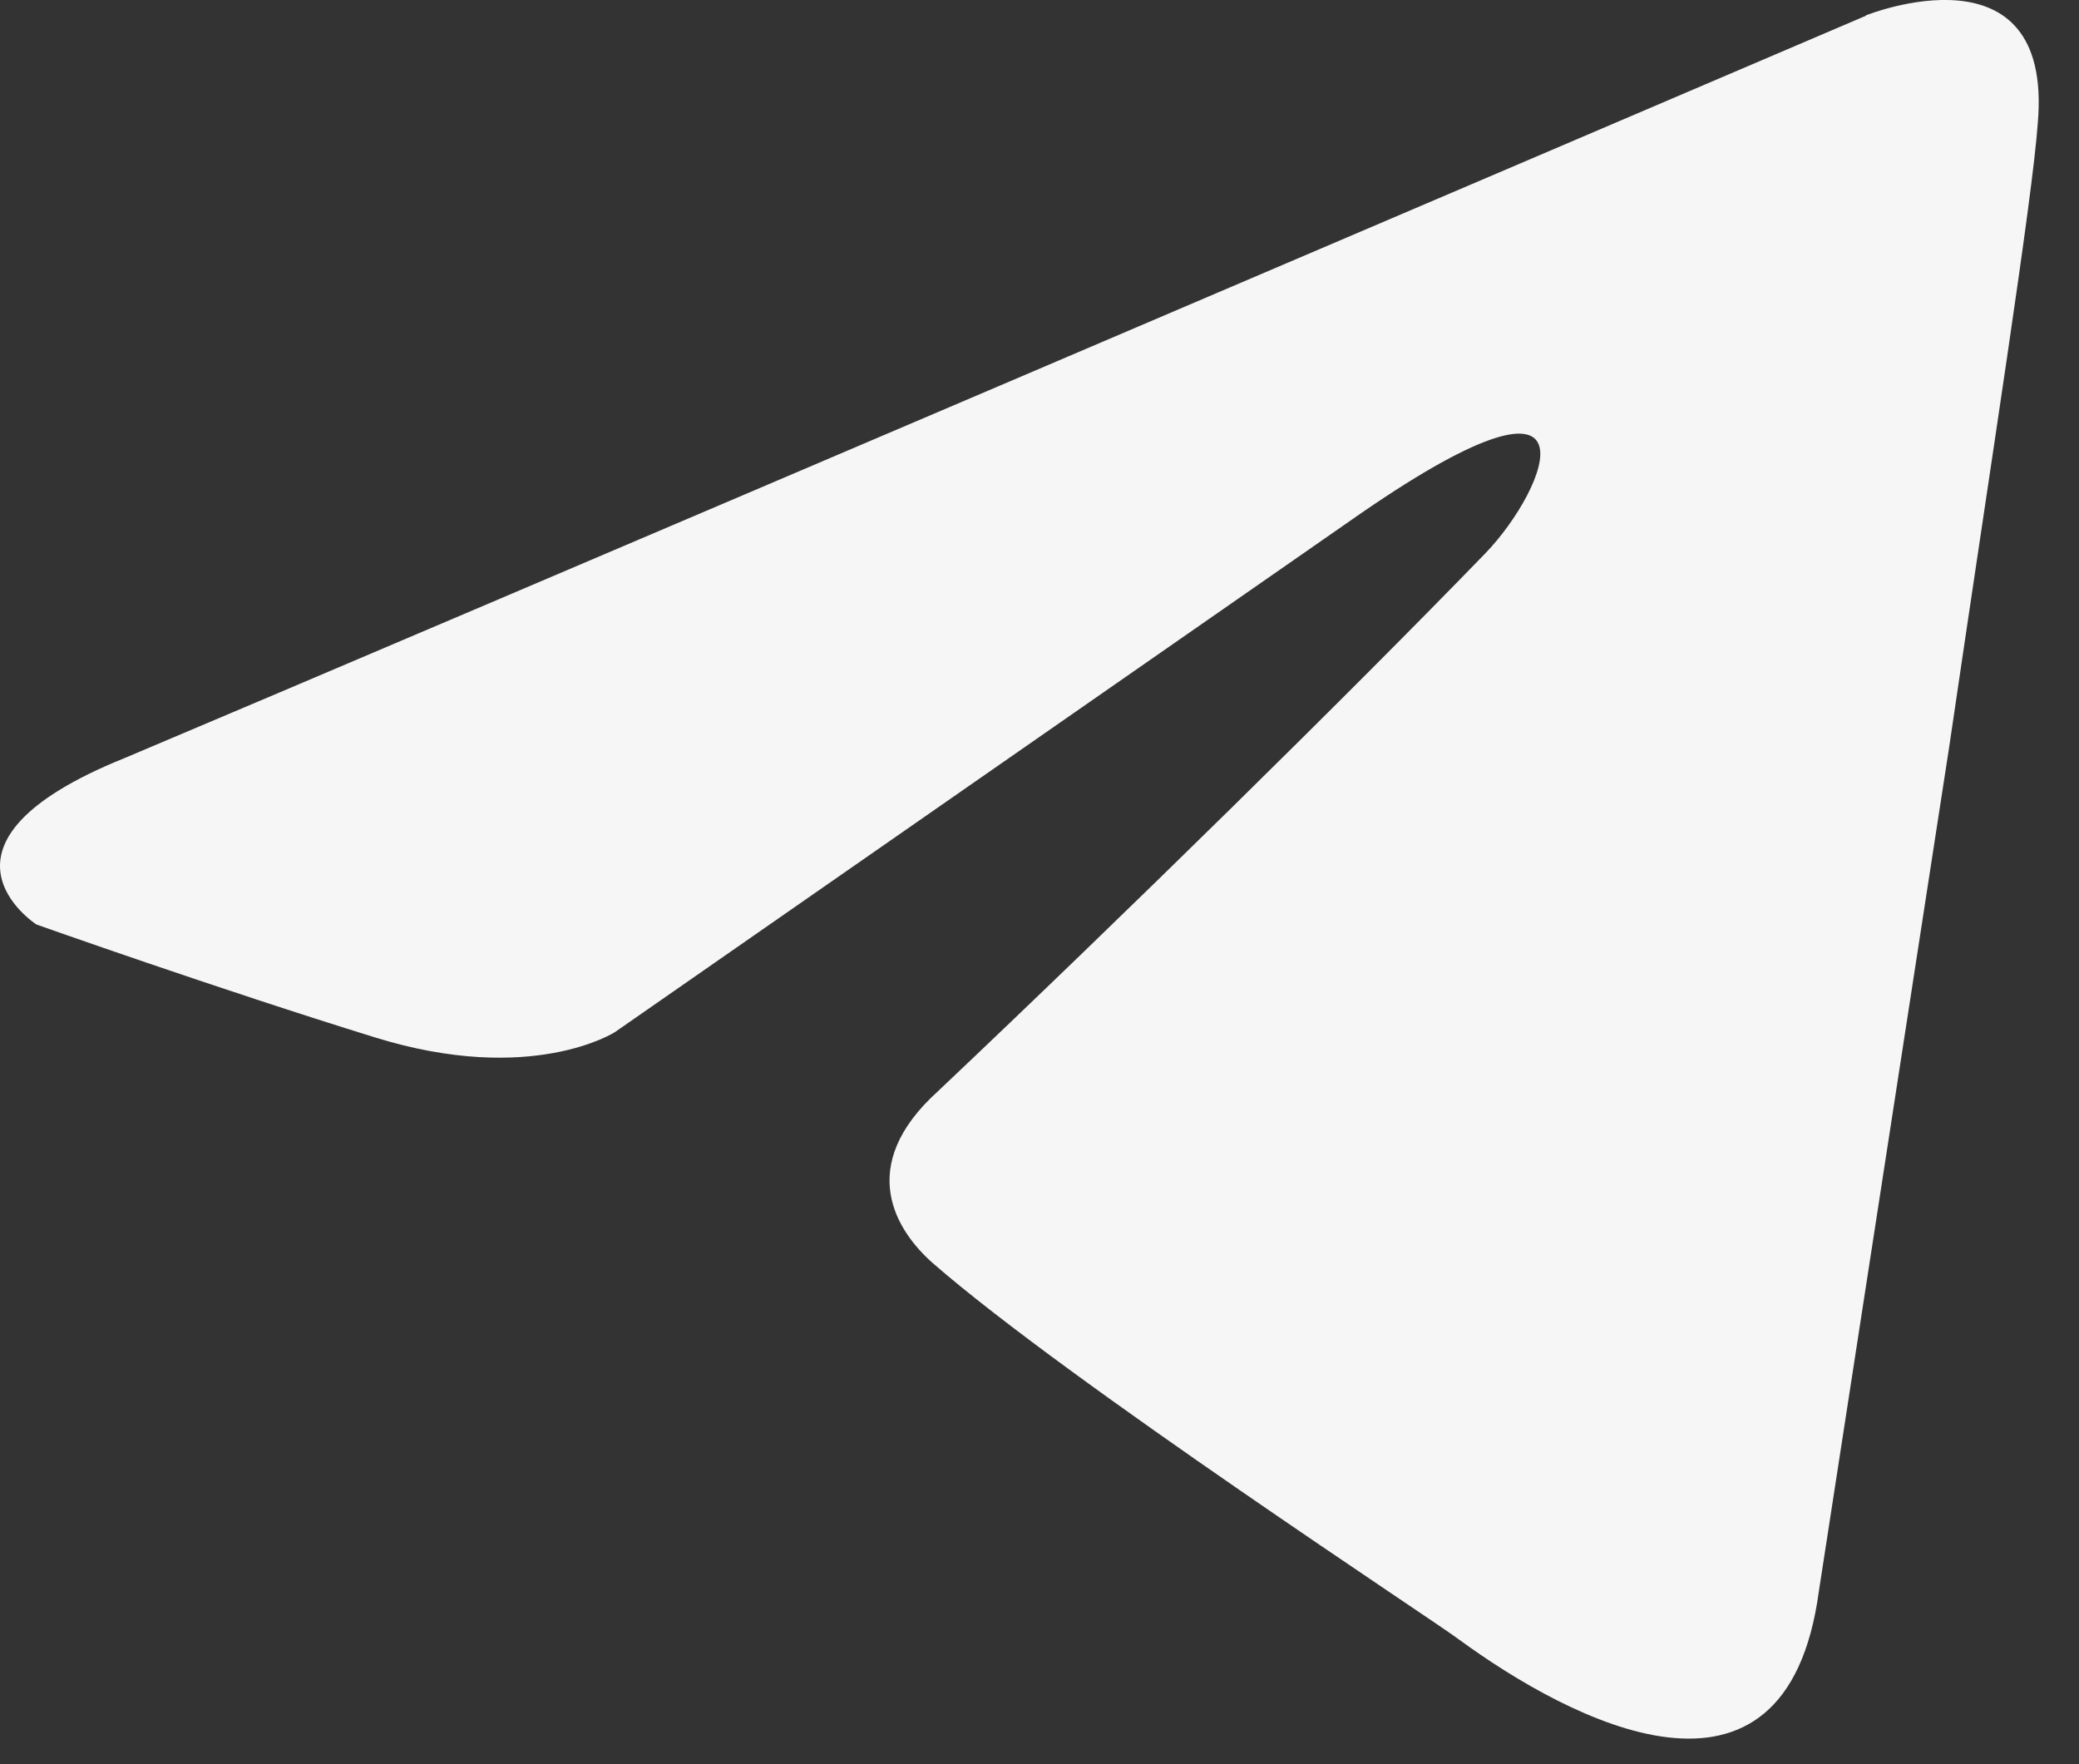 <svg width="33" height="28" viewBox="0 0 33 28" fill="none" xmlns="http://www.w3.org/2000/svg">
<rect x="0" y="0" width="33" height="28" fill="#333333" stroke="none"/>
<path d="M29.617 0.25C25.348 2.075 7.041 9.897 1.984 12.029C-1.408 13.394 0.578 14.673 0.578 14.673C0.578 14.673 3.472 15.699 5.955 16.466C8.438 17.235 9.761 16.381 9.761 16.381L21.425 8.27C25.562 5.369 24.568 7.757 23.576 8.783C21.425 11.003 17.867 14.502 14.89 17.318C13.567 18.512 14.227 19.538 14.807 20.048C16.959 21.926 22.834 25.768 23.162 26.024C24.911 27.301 28.348 29.138 28.871 25.255L30.94 11.852C31.603 7.329 32.263 3.146 32.346 1.951C32.594 -0.953 29.617 0.244 29.617 0.244V0.25Z" fill="#F6F6F6"/>
</svg>
